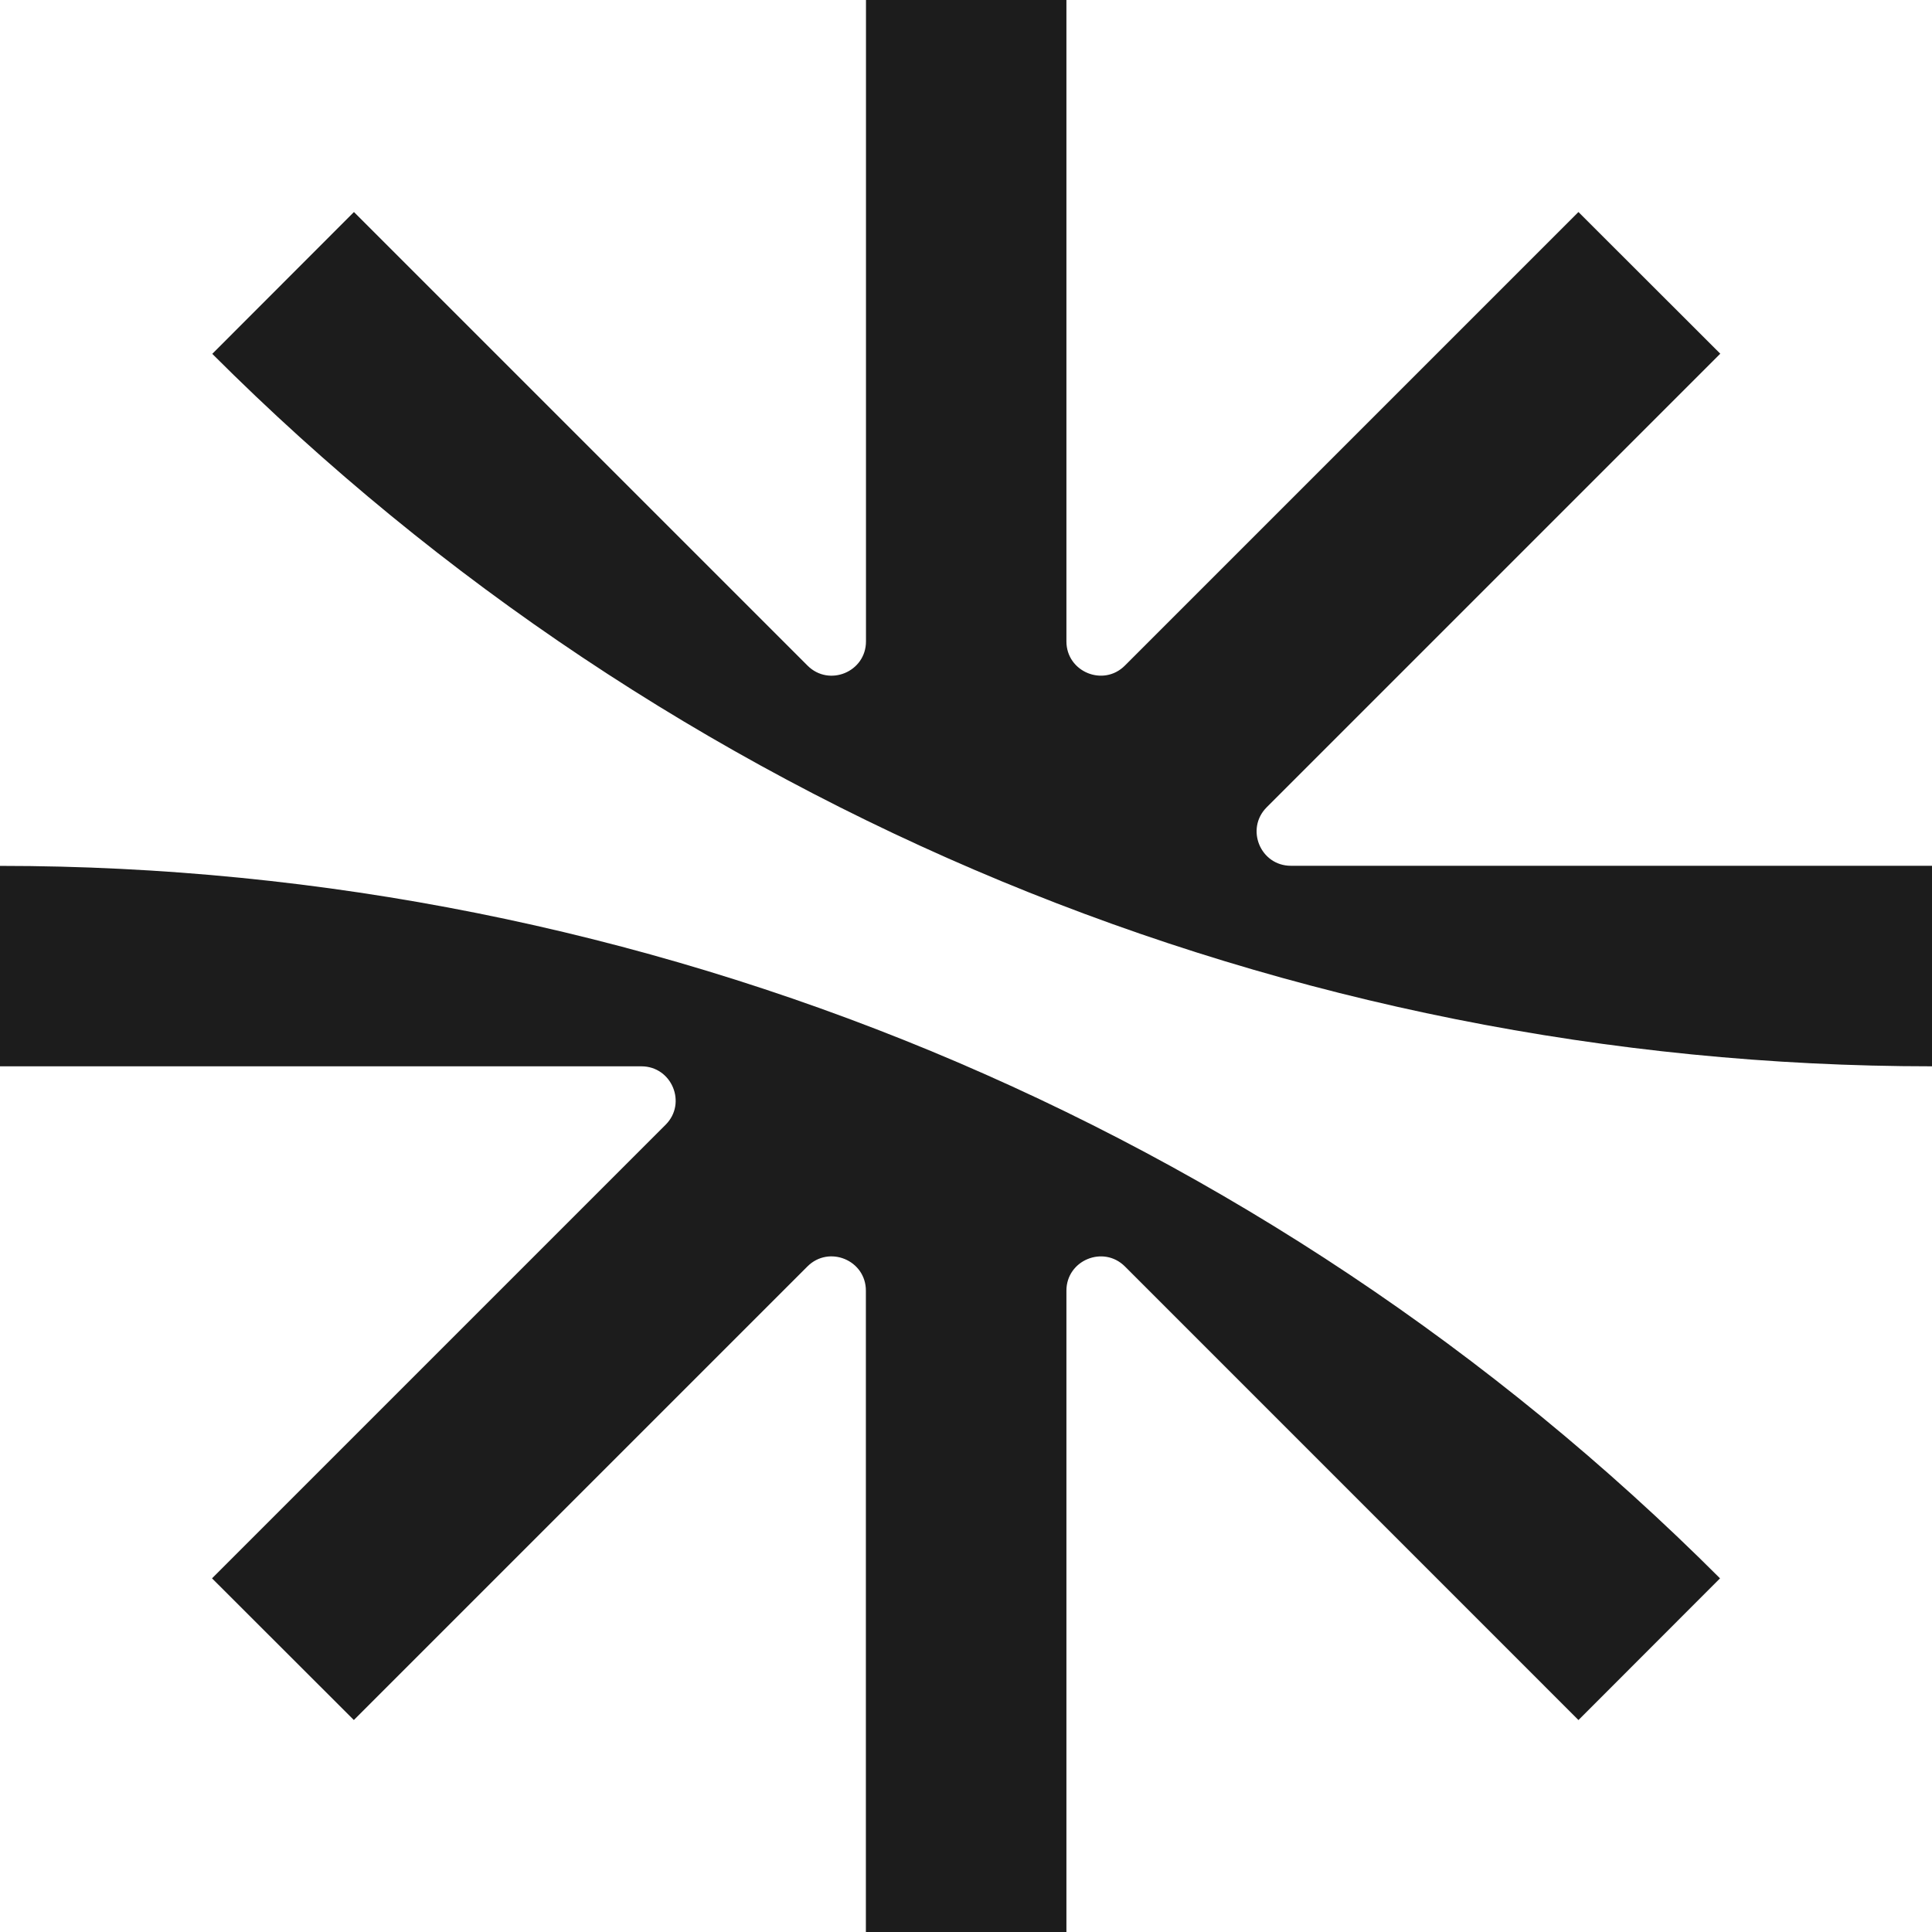 <svg xmlns="http://www.w3.org/2000/svg" width="39" height="39" viewBox="0 0 39 39" fill="none"><path d="M31.863 34.721L22.708 25.565C22.273 25.131 21.527 25.439 21.527 26.054V39.001H17.479V26.054C17.479 25.437 16.733 25.131 16.299 25.565L7.143 34.721L4.28 31.861L13.436 22.705C13.871 22.271 13.562 21.525 12.947 21.525H0V17.479C6.513 17.479 12.89 18.773 18.791 21.216C24.691 23.661 30.117 27.257 34.721 31.861L31.861 34.724L31.863 34.721Z" fill="#1C1C1C"></path><path d="M39.006 17.477H26.059C25.442 17.477 25.135 16.731 25.57 16.296L34.726 7.14L31.863 4.28L22.707 13.436C22.273 13.871 21.527 13.562 21.527 12.947V0H17.481V12.947C17.481 13.564 16.735 13.871 16.301 13.436L7.145 4.28L4.285 7.143C8.889 11.747 14.315 15.343 20.215 17.788C26.116 20.233 32.495 21.525 39.006 21.525V17.479V17.477Z" fill="#1C1C1C"></path></svg>